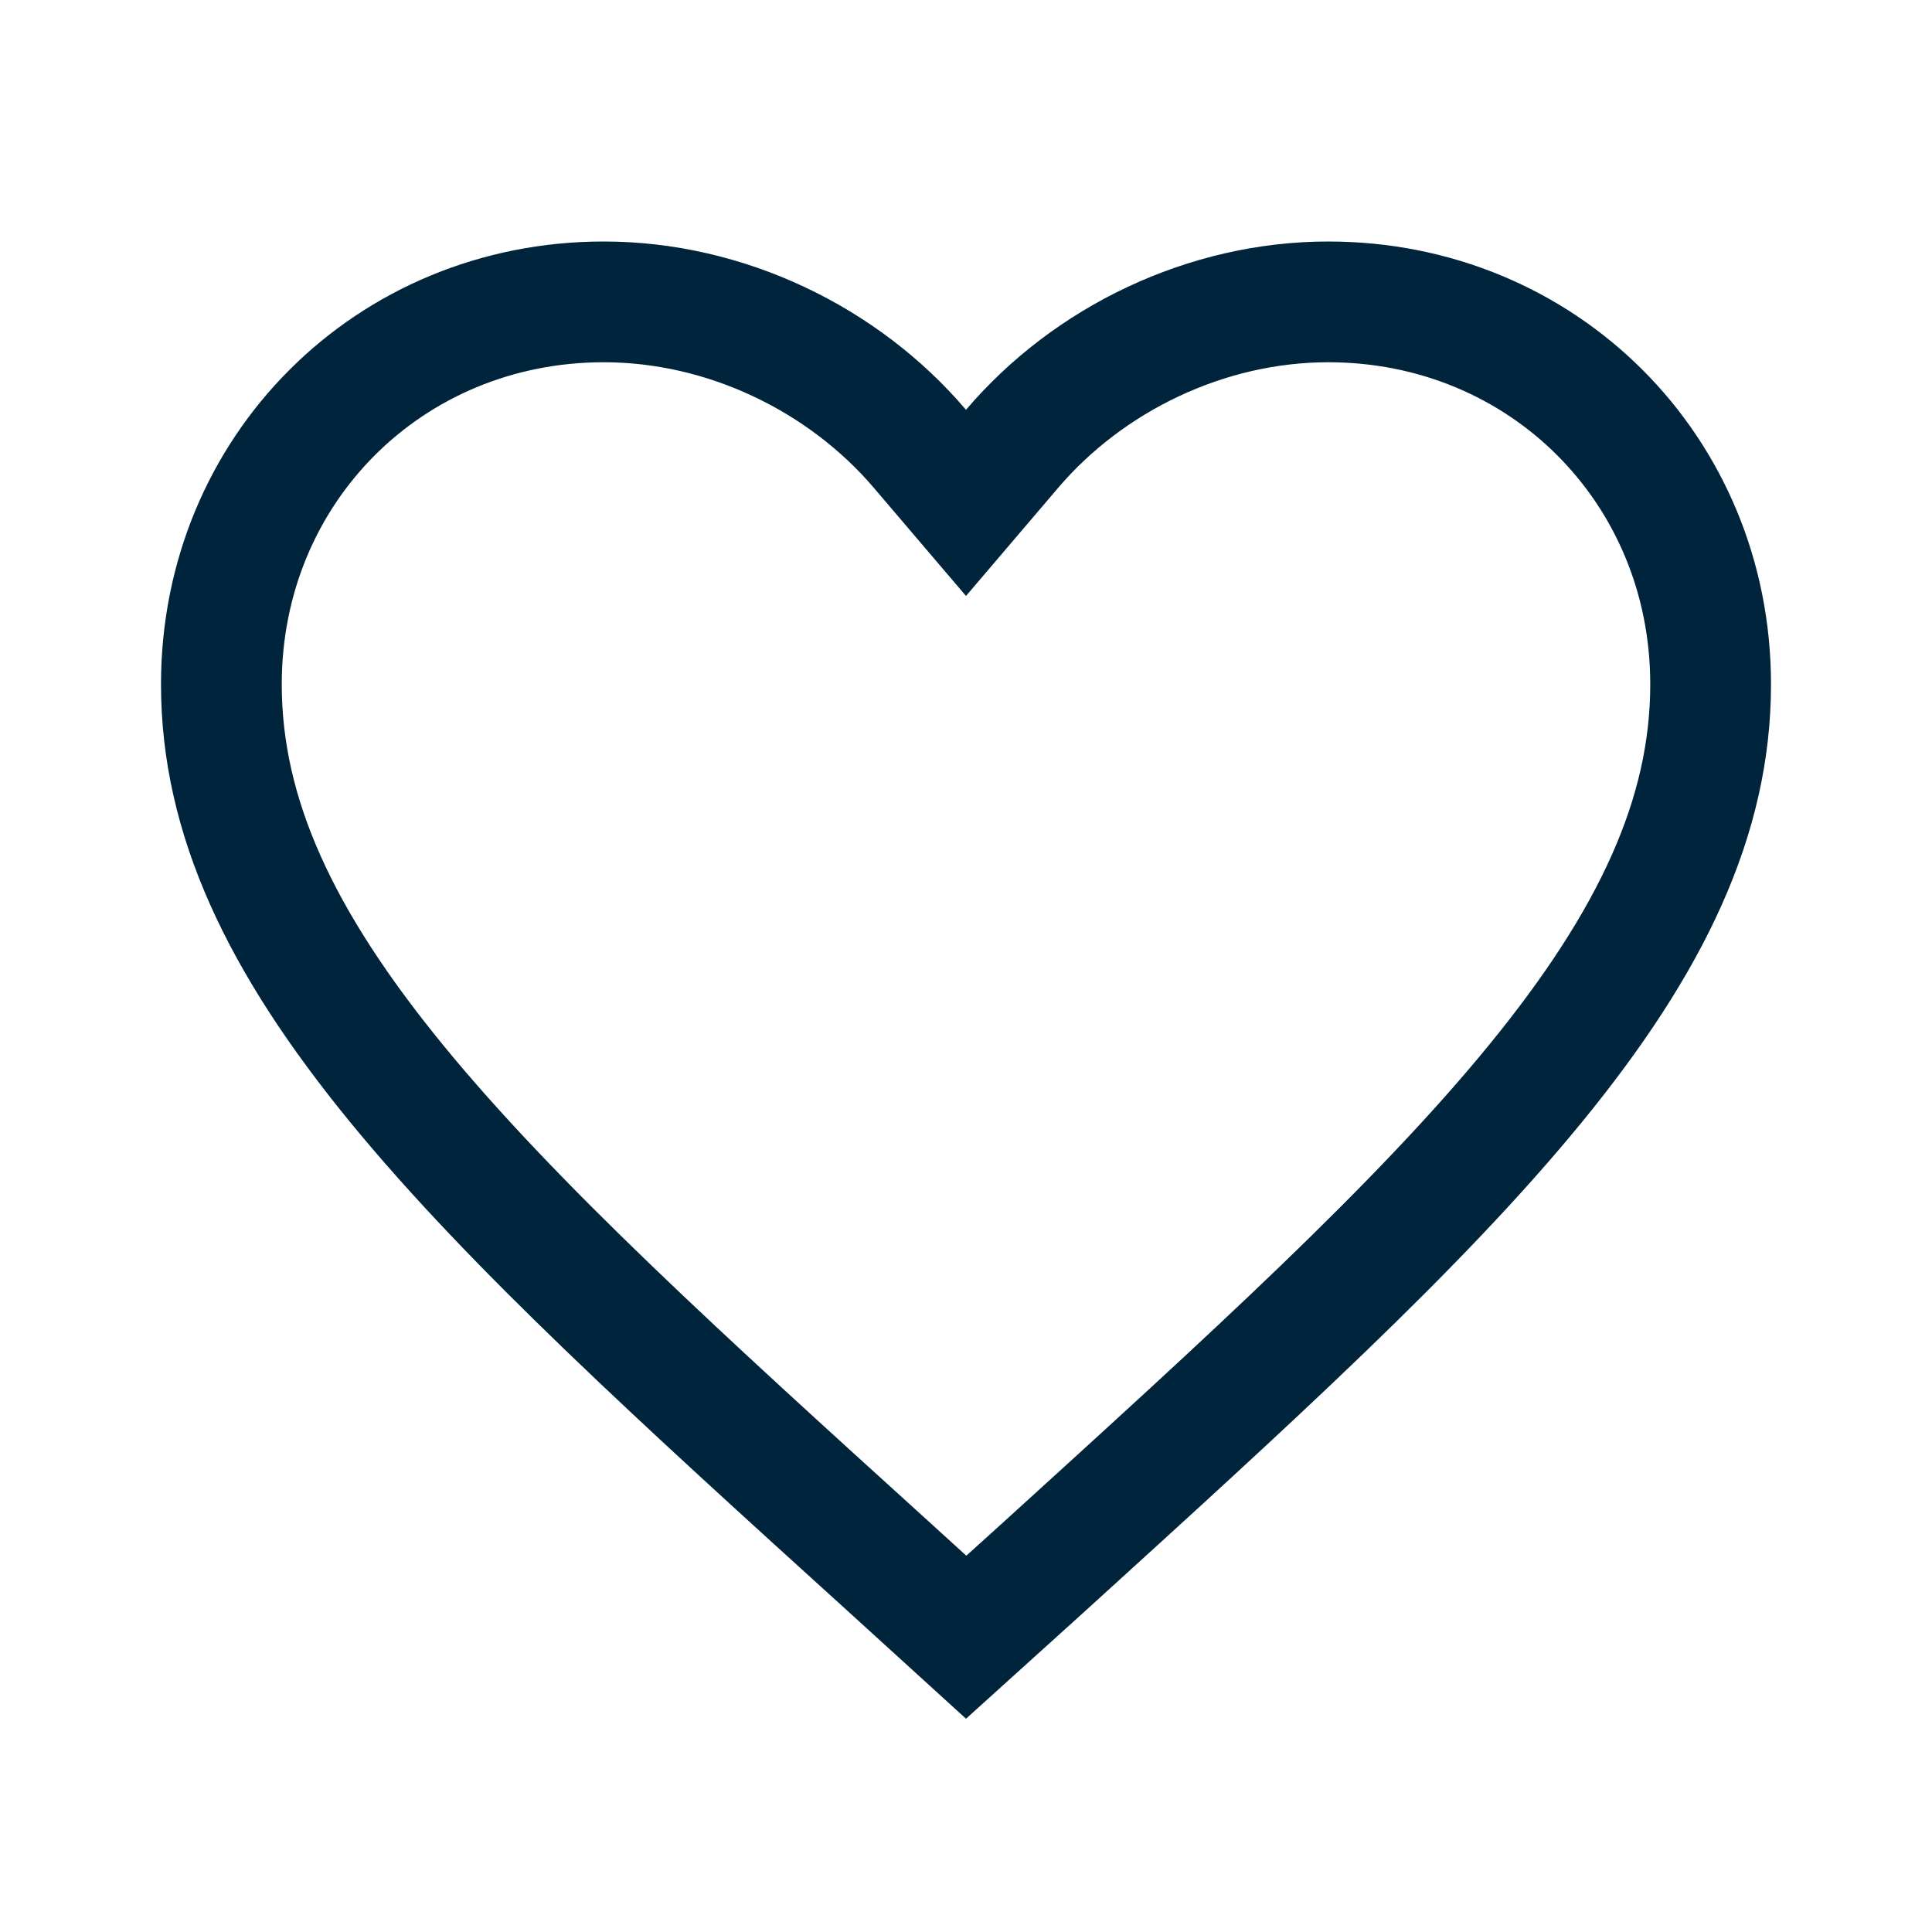 <svg width="24" height="24" viewBox="0 0 24 24" fill="none" xmlns="http://www.w3.org/2000/svg">
<g clip-path="url(#clip0_4648_11226)">
<path d="M11.055 19.476L11.054 19.475C8.464 17.126 6.375 15.23 4.924 13.457C3.482 11.694 2.75 10.144 2.75 8.5C2.75 5.835 4.834 3.75 7.5 3.75C9.013 3.75 10.477 4.458 11.429 5.577L12 6.247L12.571 5.577C13.523 4.458 14.987 3.75 16.5 3.75C19.166 3.75 21.25 5.835 21.25 8.5C21.25 10.144 20.518 11.694 19.076 13.458C17.625 15.233 15.536 17.131 12.946 19.485C12.946 19.485 12.946 19.485 12.946 19.485L12.002 20.338L11.055 19.476Z" stroke="#00243B" stroke-width="1.5"/>
</g>
<defs>
<clipPath id="clip0_4648_11226">
<rect width="24" height="24" fill="white"/>
</clipPath>
</defs>
</svg>
